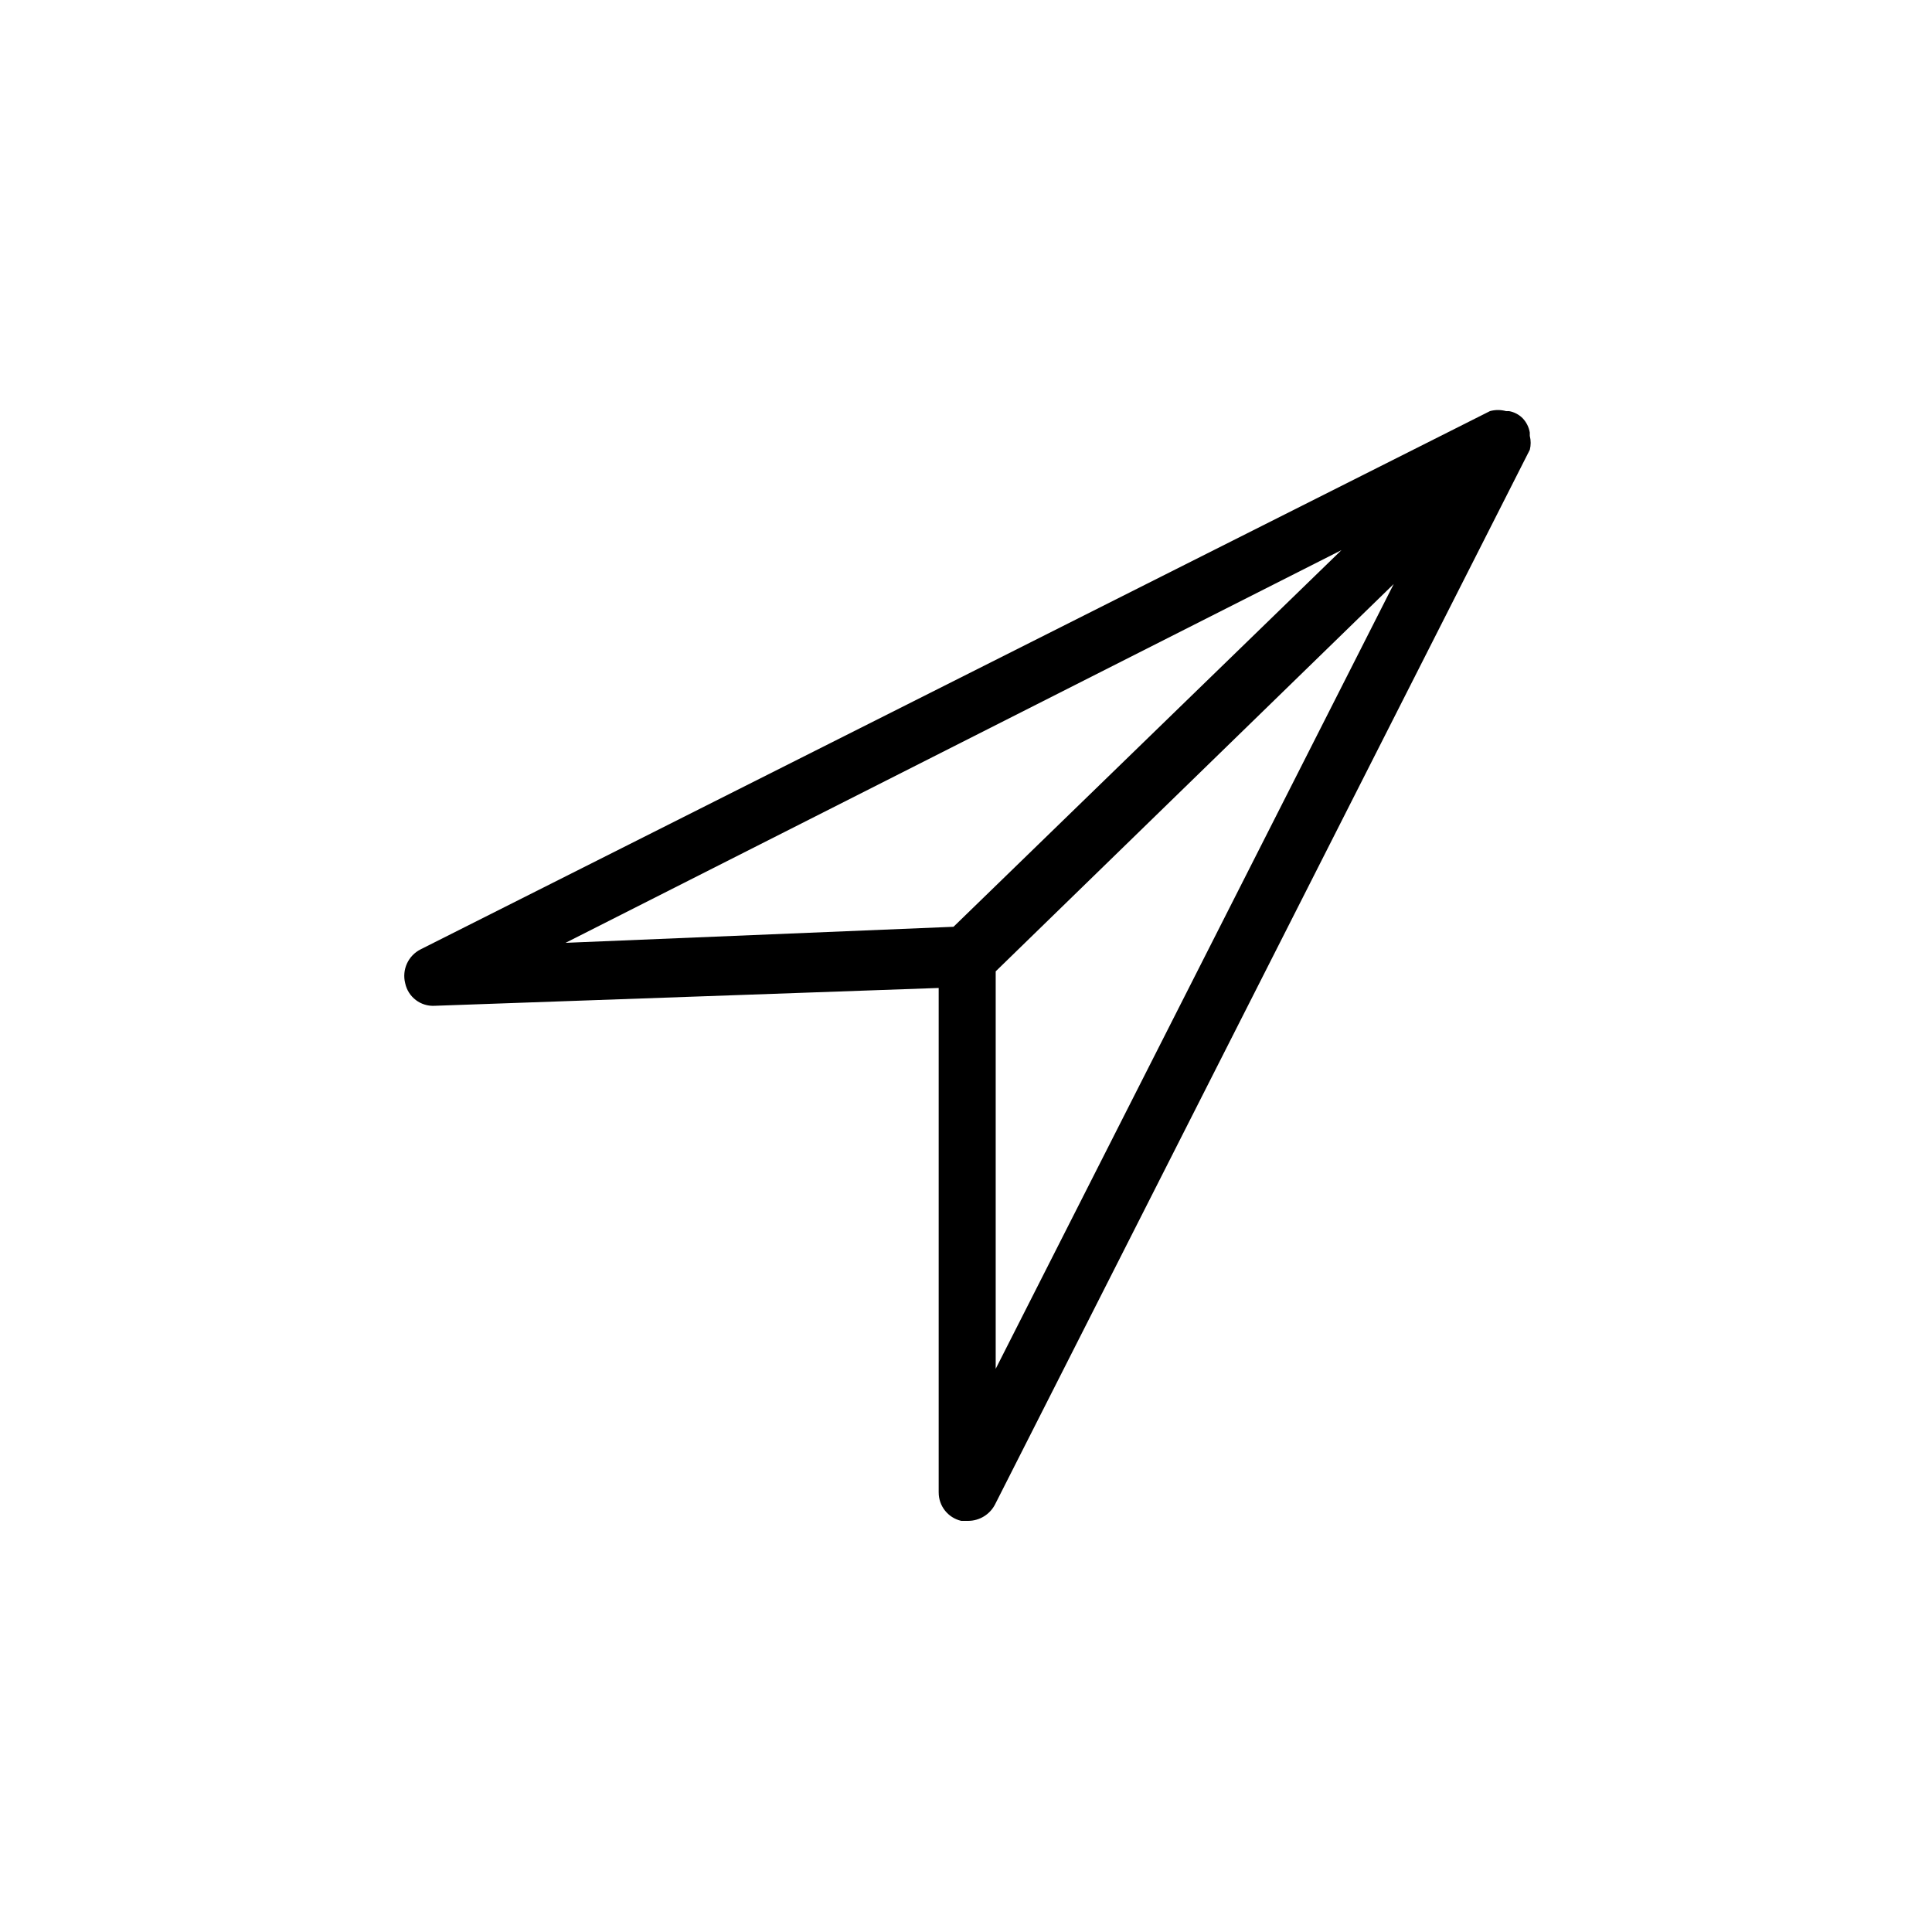 <?xml version="1.0" encoding="UTF-8"?>
<!-- Uploaded to: ICON Repo, www.svgrepo.com, Generator: ICON Repo Mixer Tools -->
<svg fill="#000000" width="800px" height="800px" version="1.1" viewBox="144 144 512 512" xmlns="http://www.w3.org/2000/svg">
 <path d="m549.41 259.56v-0.945c-0.242-1.418-0.898-2.734-1.891-3.777-0.984-0.988-2.246-1.648-3.621-1.891h-0.789 0.004c-1.395-0.383-2.859-0.383-4.254 0l-283.39 142.64h0.004c-3.301 1.66-5.004 5.394-4.094 8.973 0.773 3.676 4.125 6.223 7.871 5.984l133.51-4.723v133.67h0.004c-0.02 3.606 2.465 6.746 5.981 7.555h1.891c3-0.031 5.731-1.73 7.086-4.406l141.7-279.46c0.293-1.191 0.293-2.434 0-3.621zm-255.53 134.3 205.62-104.07-102.81 99.816zm113.99 7.559 105.48-102.65-105.48 207.98z"/>
</svg>